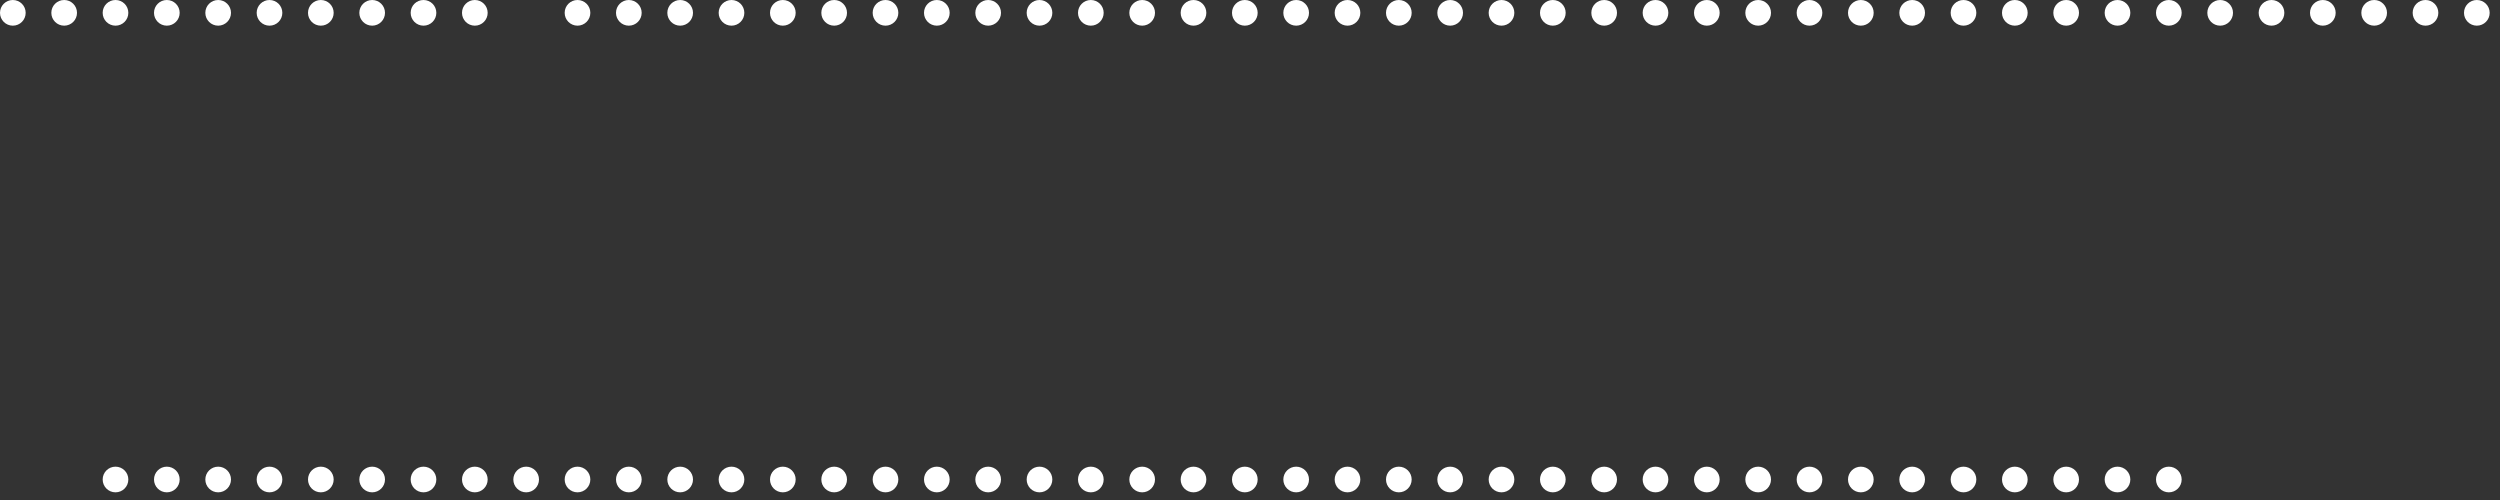 <?xml version="1.0" encoding="UTF-8"?> <svg xmlns="http://www.w3.org/2000/svg" width="75" height="15" viewBox="0 0 75 15" fill="none"><rect x="0" y="0" width="75" height="15" fill="#333333" stroke="none"/><path d="M0.77 0.385C0.77 0.598 0.598 0.77 0.385 0.77C0.172 0.77 0 0.598 0 0.385C0 0.172 0.172 0 0.385 0C0.598 0 0.77 0.172 0.77 0.385ZM2.31 0.385C2.31 0.598 2.138 0.77 1.925 0.77C1.712 0.77 1.54 0.598 1.54 0.385C1.54 0.172 1.712 0 1.925 0C2.138 0 2.31 0.172 2.31 0.385ZM3.85 0.385C3.85 0.598 3.678 0.77 3.465 0.77C3.252 0.77 3.08 0.598 3.08 0.385C3.08 0.172 3.252 0 3.465 0C3.678 0 3.85 0.172 3.85 0.385ZM5.39 0.385C5.39 0.598 5.218 0.77 5.005 0.77C4.792 0.77 4.62 0.598 4.62 0.385C4.62 0.172 4.792 0 5.005 0C5.218 0 5.39 0.172 5.39 0.385ZM6.93 0.385C6.93 0.598 6.758 0.77 6.545 0.77C6.332 0.77 6.16 0.598 6.16 0.385C6.16 0.172 6.332 0 6.545 0C6.758 0 6.93 0.172 6.93 0.385ZM8.47 0.385C8.47 0.598 8.298 0.77 8.085 0.77C7.872 0.77 7.7 0.598 7.7 0.385C7.7 0.172 7.872 0 8.085 0C8.298 0 8.47 0.172 8.47 0.385ZM10.01 0.385C10.01 0.598 9.838 0.77 9.625 0.77C9.412 0.77 9.24 0.598 9.24 0.385C9.24 0.172 9.412 0 9.625 0C9.838 0 10.01 0.172 10.01 0.385ZM11.55 0.385C11.55 0.598 11.378 0.77 11.165 0.77C10.952 0.77 10.78 0.598 10.78 0.385C10.78 0.172 10.952 0 11.165 0C11.378 0 11.55 0.172 11.55 0.385ZM13.09 0.385C13.09 0.598 12.918 0.77 12.705 0.77C12.492 0.77 12.32 0.598 12.32 0.385C12.32 0.172 12.492 0 12.705 0C12.918 0 13.09 0.172 13.09 0.385ZM14.63 0.385C14.63 0.598 14.458 0.77 14.245 0.77C14.032 0.77 13.86 0.598 13.86 0.385C13.86 0.172 14.032 0 14.245 0C14.458 0 14.63 0.172 14.63 0.385ZM17.71 0.385C17.71 0.598 17.538 0.77 17.325 0.77C17.112 0.77 16.94 0.598 16.94 0.385C16.94 0.172 17.112 0 17.325 0C17.538 0 17.71 0.172 17.71 0.385ZM19.25 0.385C19.25 0.598 19.078 0.77 18.865 0.77C18.652 0.77 18.48 0.598 18.48 0.385C18.48 0.172 18.652 0 18.865 0C19.078 0 19.25 0.172 19.25 0.385ZM20.79 0.385C20.79 0.598 20.618 0.77 20.405 0.77C20.192 0.77 20.02 0.598 20.02 0.385C20.02 0.172 20.192 0 20.405 0C20.618 0 20.79 0.172 20.79 0.385ZM22.33 0.385C22.33 0.598 22.158 0.77 21.945 0.77C21.732 0.77 21.56 0.598 21.56 0.385C21.56 0.172 21.732 0 21.945 0C22.158 0 22.33 0.172 22.33 0.385ZM23.87 0.385C23.87 0.598 23.698 0.77 23.485 0.77C23.272 0.77 23.1 0.598 23.1 0.385C23.1 0.172 23.272 0 23.485 0C23.698 0 23.87 0.172 23.87 0.385ZM25.41 0.385C25.41 0.598 25.238 0.77 25.025 0.77C24.812 0.77 24.64 0.598 24.64 0.385C24.64 0.172 24.812 0 25.025 0C25.238 0 25.41 0.172 25.41 0.385ZM26.95 0.385C26.95 0.598 26.778 0.77 26.565 0.77C26.352 0.77 26.18 0.598 26.18 0.385C26.18 0.172 26.352 0 26.565 0C26.778 0 26.95 0.172 26.95 0.385ZM28.49 0.385C28.49 0.598 28.318 0.77 28.105 0.77C27.892 0.77 27.72 0.598 27.72 0.385C27.72 0.172 27.892 0 28.105 0C28.318 0 28.49 0.172 28.49 0.385ZM30.03 0.385C30.03 0.598 29.858 0.77 29.645 0.77C29.432 0.77 29.26 0.598 29.26 0.385C29.26 0.172 29.432 0 29.645 0C29.858 0 30.03 0.172 30.03 0.385ZM31.57 0.385C31.57 0.598 31.398 0.77 31.185 0.77C30.972 0.77 30.8 0.598 30.8 0.385C30.8 0.172 30.972 0 31.185 0C31.398 0 31.57 0.172 31.57 0.385ZM33.11 0.385C33.11 0.598 32.938 0.77 32.725 0.77C32.512 0.77 32.34 0.598 32.34 0.385C32.34 0.172 32.512 0 32.725 0C32.938 0 33.11 0.172 33.11 0.385ZM34.65 0.385C34.65 0.598 34.478 0.77 34.265 0.77C34.052 0.77 33.88 0.598 33.88 0.385C33.88 0.172 34.052 0 34.265 0C34.478 0 34.65 0.172 34.65 0.385ZM36.19 0.385C36.19 0.598 36.018 0.77 35.805 0.77C35.592 0.77 35.42 0.598 35.42 0.385C35.42 0.172 35.592 0 35.805 0C36.018 0 36.19 0.172 36.19 0.385ZM37.73 0.385C37.73 0.598 37.558 0.77 37.345 0.77C37.132 0.77 36.96 0.598 36.96 0.385C36.96 0.172 37.132 0 37.345 0C37.558 0 37.73 0.172 37.73 0.385ZM39.27 0.385C39.27 0.598 39.098 0.77 38.885 0.77C38.672 0.77 38.5 0.598 38.5 0.385C38.5 0.172 38.672 0 38.885 0C39.098 0 39.27 0.172 39.27 0.385ZM40.81 0.385C40.81 0.598 40.638 0.77 40.425 0.77C40.212 0.77 40.04 0.598 40.04 0.385C40.04 0.172 40.212 0 40.425 0C40.638 0 40.81 0.172 40.81 0.385ZM42.35 0.385C42.35 0.598 42.178 0.77 41.965 0.77C41.752 0.77 41.58 0.598 41.58 0.385C41.58 0.172 41.752 0 41.965 0C42.178 0 42.35 0.172 42.35 0.385ZM43.89 0.385C43.89 0.598 43.718 0.77 43.505 0.77C43.292 0.77 43.12 0.598 43.12 0.385C43.12 0.172 43.292 0 43.505 0C43.718 0 43.89 0.172 43.89 0.385ZM45.43 0.385C45.43 0.598 45.258 0.77 45.045 0.77C44.832 0.77 44.66 0.598 44.66 0.385C44.66 0.172 44.832 0 45.045 0C45.258 0 45.43 0.172 45.43 0.385ZM46.97 0.385C46.97 0.598 46.798 0.77 46.585 0.77C46.372 0.77 46.2 0.598 46.2 0.385C46.2 0.172 46.372 0 46.585 0C46.798 0 46.97 0.172 46.97 0.385ZM48.51 0.385C48.51 0.598 48.338 0.77 48.125 0.77C47.912 0.77 47.74 0.598 47.74 0.385C47.74 0.172 47.912 0 48.125 0C48.338 0 48.51 0.172 48.51 0.385ZM50.05 0.385C50.05 0.598 49.878 0.77 49.665 0.77C49.452 0.77 49.28 0.598 49.28 0.385C49.28 0.172 49.452 0 49.665 0C49.878 0 50.05 0.172 50.05 0.385ZM51.59 0.385C51.59 0.598 51.418 0.77 51.205 0.77C50.992 0.77 50.82 0.598 50.82 0.385C50.82 0.172 50.992 0 51.205 0C51.418 0 51.59 0.172 51.59 0.385ZM53.13 0.385C53.13 0.598 52.958 0.77 52.745 0.77C52.532 0.77 52.36 0.598 52.36 0.385C52.36 0.172 52.532 0 52.745 0C52.958 0 53.13 0.172 53.13 0.385ZM54.67 0.385C54.67 0.598 54.498 0.77 54.285 0.77C54.072 0.77 53.9 0.598 53.9 0.385C53.9 0.172 54.072 0 54.285 0C54.498 0 54.67 0.172 54.67 0.385ZM56.21 0.385C56.21 0.598 56.038 0.77 55.825 0.77C55.612 0.77 55.44 0.598 55.44 0.385C55.44 0.172 55.612 0 55.825 0C56.038 0 56.21 0.172 56.21 0.385ZM57.75 0.385C57.75 0.598 57.578 0.77 57.365 0.77C57.152 0.77 56.98 0.598 56.98 0.385C56.98 0.172 57.152 0 57.365 0C57.578 0 57.75 0.172 57.75 0.385ZM59.29 0.385C59.29 0.598 59.118 0.77 58.905 0.77C58.692 0.77 58.52 0.598 58.52 0.385C58.52 0.172 58.692 0 58.905 0C59.118 0 59.29 0.172 59.29 0.385ZM60.83 0.385C60.83 0.598 60.658 0.77 60.445 0.77C60.232 0.77 60.06 0.598 60.06 0.385C60.06 0.172 60.232 0 60.445 0C60.658 0 60.83 0.172 60.83 0.385ZM62.37 0.385C62.37 0.598 62.198 0.77 61.985 0.77C61.772 0.77 61.6 0.598 61.6 0.385C61.6 0.172 61.772 0 61.985 0C62.198 0 62.37 0.172 62.37 0.385ZM63.91 0.385C63.91 0.598 63.738 0.77 63.525 0.77C63.312 0.77 63.14 0.598 63.14 0.385C63.14 0.172 63.312 0 63.525 0C63.738 0 63.91 0.172 63.91 0.385ZM65.45 0.385C65.45 0.598 65.278 0.77 65.065 0.77C64.852 0.77 64.68 0.598 64.68 0.385C64.68 0.172 64.852 0 65.065 0C65.278 0 65.45 0.172 65.45 0.385ZM66.99 0.385C66.99 0.598 66.818 0.77 66.605 0.77C66.392 0.77 66.22 0.598 66.22 0.385C66.22 0.172 66.392 0 66.605 0C66.818 0 66.99 0.172 66.99 0.385ZM68.53 0.385C68.53 0.598 68.358 0.77 68.145 0.77C67.932 0.77 67.76 0.598 67.76 0.385C67.76 0.172 67.932 0 68.145 0C68.358 0 68.53 0.172 68.53 0.385ZM70.07 0.385C70.07 0.598 69.898 0.77 69.685 0.77C69.472 0.77 69.3 0.598 69.3 0.385C69.3 0.172 69.472 0 69.685 0C69.898 0 70.07 0.172 70.07 0.385ZM71.61 0.385C71.61 0.598 71.438 0.77 71.225 0.77C71.012 0.77 70.84 0.598 70.84 0.385C70.84 0.172 71.012 0 71.225 0C71.438 0 71.61 0.172 71.61 0.385ZM73.15 0.385C73.15 0.598 72.978 0.77 72.765 0.77C72.552 0.77 72.38 0.598 72.38 0.385C72.38 0.172 72.552 0 72.765 0C72.978 0 73.15 0.172 73.15 0.385ZM74.69 0.385C74.69 0.598 74.518 0.77 74.305 0.77C74.092 0.77 73.92 0.598 73.92 0.385C73.92 0.172 74.092 0 74.305 0C74.518 0 74.69 0.172 74.69 0.385ZM3.85 14.385C3.85 14.598 3.678 14.77 3.465 14.77C3.252 14.77 3.08 14.598 3.08 14.385C3.08 14.172 3.252 14 3.465 14C3.678 14 3.85 14.172 3.85 14.385ZM5.39 14.385C5.39 14.598 5.218 14.77 5.005 14.77C4.792 14.77 4.62 14.598 4.62 14.385C4.62 14.172 4.792 14 5.005 14C5.218 14 5.39 14.172 5.39 14.385ZM6.93 14.385C6.93 14.598 6.758 14.77 6.545 14.77C6.332 14.77 6.16 14.598 6.16 14.385C6.16 14.172 6.332 14 6.545 14C6.758 14 6.93 14.172 6.93 14.385ZM8.47 14.385C8.47 14.598 8.298 14.77 8.085 14.77C7.872 14.77 7.7 14.598 7.7 14.385C7.7 14.172 7.872 14 8.085 14C8.298 14 8.47 14.172 8.47 14.385ZM10.01 14.385C10.01 14.598 9.838 14.77 9.625 14.77C9.412 14.77 9.24 14.598 9.24 14.385C9.24 14.172 9.412 14 9.625 14C9.838 14 10.01 14.172 10.01 14.385ZM11.55 14.385C11.55 14.598 11.378 14.77 11.165 14.77C10.952 14.77 10.78 14.598 10.78 14.385C10.78 14.172 10.952 14 11.165 14C11.378 14 11.55 14.172 11.55 14.385ZM13.09 14.385C13.09 14.598 12.918 14.77 12.705 14.77C12.492 14.77 12.32 14.598 12.32 14.385C12.32 14.172 12.492 14 12.705 14C12.918 14 13.09 14.172 13.09 14.385ZM14.63 14.385C14.63 14.598 14.458 14.77 14.245 14.77C14.032 14.77 13.86 14.598 13.86 14.385C13.86 14.172 14.032 14 14.245 14C14.458 14 14.63 14.172 14.63 14.385ZM16.17 14.385C16.17 14.598 15.998 14.77 15.785 14.77C15.572 14.77 15.4 14.598 15.4 14.385C15.4 14.172 15.572 14 15.785 14C15.998 14 16.17 14.172 16.17 14.385ZM17.71 14.385C17.71 14.598 17.538 14.77 17.325 14.77C17.112 14.77 16.94 14.598 16.94 14.385C16.94 14.172 17.112 14 17.325 14C17.538 14 17.71 14.172 17.71 14.385ZM19.25 14.385C19.25 14.598 19.078 14.77 18.865 14.77C18.652 14.77 18.48 14.598 18.48 14.385C18.48 14.172 18.652 14 18.865 14C19.078 14 19.25 14.172 19.25 14.385ZM20.79 14.385C20.79 14.598 20.618 14.77 20.405 14.77C20.192 14.77 20.02 14.598 20.02 14.385C20.02 14.172 20.192 14 20.405 14C20.618 14 20.79 14.172 20.79 14.385ZM22.33 14.385C22.33 14.598 22.158 14.77 21.945 14.77C21.732 14.77 21.56 14.598 21.56 14.385C21.56 14.172 21.732 14 21.945 14C22.158 14 22.33 14.172 22.33 14.385ZM23.87 14.385C23.87 14.598 23.698 14.77 23.485 14.77C23.272 14.77 23.1 14.598 23.1 14.385C23.1 14.172 23.272 14 23.485 14C23.698 14 23.87 14.172 23.87 14.385ZM25.41 14.385C25.41 14.598 25.238 14.77 25.025 14.77C24.812 14.77 24.64 14.598 24.64 14.385C24.64 14.172 24.812 14 25.025 14C25.238 14 25.41 14.172 25.41 14.385ZM26.95 14.385C26.95 14.598 26.778 14.77 26.565 14.77C26.352 14.77 26.18 14.598 26.18 14.385C26.18 14.172 26.352 14 26.565 14C26.778 14 26.95 14.172 26.95 14.385ZM28.49 14.385C28.49 14.598 28.318 14.77 28.105 14.77C27.892 14.77 27.72 14.598 27.72 14.385C27.72 14.172 27.892 14 28.105 14C28.318 14 28.49 14.172 28.49 14.385ZM30.03 14.385C30.03 14.598 29.858 14.77 29.645 14.77C29.432 14.77 29.26 14.598 29.26 14.385C29.26 14.172 29.432 14 29.645 14C29.858 14 30.03 14.172 30.03 14.385ZM31.57 14.385C31.57 14.598 31.398 14.77 31.185 14.77C30.972 14.77 30.8 14.598 30.8 14.385C30.8 14.172 30.972 14 31.185 14C31.398 14 31.57 14.172 31.57 14.385ZM33.11 14.385C33.11 14.598 32.938 14.77 32.725 14.77C32.512 14.77 32.34 14.598 32.34 14.385C32.34 14.172 32.512 14 32.725 14C32.938 14 33.11 14.172 33.11 14.385ZM34.65 14.385C34.65 14.598 34.478 14.77 34.265 14.77C34.052 14.77 33.88 14.598 33.88 14.385C33.88 14.172 34.052 14 34.265 14C34.478 14 34.65 14.172 34.65 14.385ZM36.19 14.385C36.19 14.598 36.018 14.77 35.805 14.77C35.592 14.77 35.42 14.598 35.42 14.385C35.42 14.172 35.592 14 35.805 14C36.018 14 36.19 14.172 36.19 14.385ZM37.73 14.385C37.73 14.598 37.558 14.77 37.345 14.77C37.132 14.77 36.96 14.598 36.96 14.385C36.96 14.172 37.132 14 37.345 14C37.558 14 37.73 14.172 37.73 14.385ZM39.27 14.385C39.27 14.598 39.098 14.77 38.885 14.77C38.672 14.77 38.5 14.598 38.5 14.385C38.5 14.172 38.672 14 38.885 14C39.098 14 39.27 14.172 39.27 14.385ZM40.81 14.385C40.81 14.598 40.638 14.77 40.425 14.77C40.212 14.77 40.04 14.598 40.04 14.385C40.04 14.172 40.212 14 40.425 14C40.638 14 40.81 14.172 40.81 14.385ZM42.35 14.385C42.35 14.598 42.178 14.77 41.965 14.77C41.752 14.77 41.58 14.598 41.58 14.385C41.58 14.172 41.752 14 41.965 14C42.178 14 42.35 14.172 42.35 14.385ZM43.89 14.385C43.89 14.598 43.718 14.77 43.505 14.77C43.292 14.77 43.12 14.598 43.12 14.385C43.12 14.172 43.292 14 43.505 14C43.718 14 43.89 14.172 43.89 14.385ZM45.43 14.385C45.43 14.598 45.258 14.77 45.045 14.77C44.832 14.77 44.66 14.598 44.66 14.385C44.66 14.172 44.832 14 45.045 14C45.258 14 45.43 14.172 45.43 14.385ZM46.97 14.385C46.97 14.598 46.798 14.77 46.585 14.77C46.372 14.77 46.2 14.598 46.2 14.385C46.2 14.172 46.372 14 46.585 14C46.798 14 46.97 14.172 46.97 14.385ZM48.51 14.385C48.51 14.598 48.338 14.77 48.125 14.77C47.912 14.77 47.74 14.598 47.74 14.385C47.74 14.172 47.912 14 48.125 14C48.338 14 48.51 14.172 48.51 14.385ZM50.05 14.385C50.05 14.598 49.878 14.77 49.665 14.77C49.452 14.77 49.28 14.598 49.28 14.385C49.28 14.172 49.452 14 49.665 14C49.878 14 50.05 14.172 50.05 14.385ZM51.59 14.385C51.59 14.598 51.418 14.77 51.205 14.77C50.992 14.77 50.82 14.598 50.82 14.385C50.82 14.172 50.992 14 51.205 14C51.418 14 51.59 14.172 51.59 14.385ZM53.13 14.385C53.13 14.598 52.958 14.77 52.745 14.77C52.532 14.77 52.36 14.598 52.36 14.385C52.36 14.172 52.532 14 52.745 14C52.958 14 53.13 14.172 53.13 14.385ZM54.67 14.385C54.67 14.598 54.498 14.77 54.285 14.77C54.072 14.77 53.9 14.598 53.9 14.385C53.9 14.172 54.072 14 54.285 14C54.498 14 54.67 14.172 54.67 14.385ZM56.21 14.385C56.21 14.598 56.038 14.77 55.825 14.77C55.612 14.77 55.44 14.598 55.44 14.385C55.44 14.172 55.612 14 55.825 14C56.038 14 56.21 14.172 56.21 14.385ZM57.75 14.385C57.75 14.598 57.578 14.77 57.365 14.77C57.152 14.77 56.98 14.598 56.98 14.385C56.98 14.172 57.152 14 57.365 14C57.578 14 57.75 14.172 57.75 14.385ZM59.29 14.385C59.29 14.598 59.118 14.77 58.905 14.77C58.692 14.77 58.52 14.598 58.52 14.385C58.52 14.172 58.692 14 58.905 14C59.118 14 59.29 14.172 59.29 14.385ZM60.83 14.385C60.83 14.598 60.658 14.77 60.445 14.77C60.232 14.77 60.06 14.598 60.06 14.385C60.06 14.172 60.232 14 60.445 14C60.658 14 60.83 14.172 60.83 14.385ZM62.37 14.385C62.37 14.598 62.198 14.77 61.985 14.77C61.772 14.77 61.6 14.598 61.6 14.385C61.6 14.172 61.772 14 61.985 14C62.198 14 62.37 14.172 62.37 14.385ZM63.91 14.385C63.91 14.598 63.738 14.77 63.525 14.77C63.312 14.77 63.14 14.598 63.14 14.385C63.14 14.172 63.312 14 63.525 14C63.738 14 63.91 14.172 63.91 14.385ZM65.45 14.385C65.45 14.598 65.278 14.77 65.065 14.77C64.852 14.77 64.68 14.598 64.68 14.385C64.68 14.172 64.852 14 65.065 14C65.278 14 65.45 14.172 65.45 14.385Z" fill="white"></path></svg> 